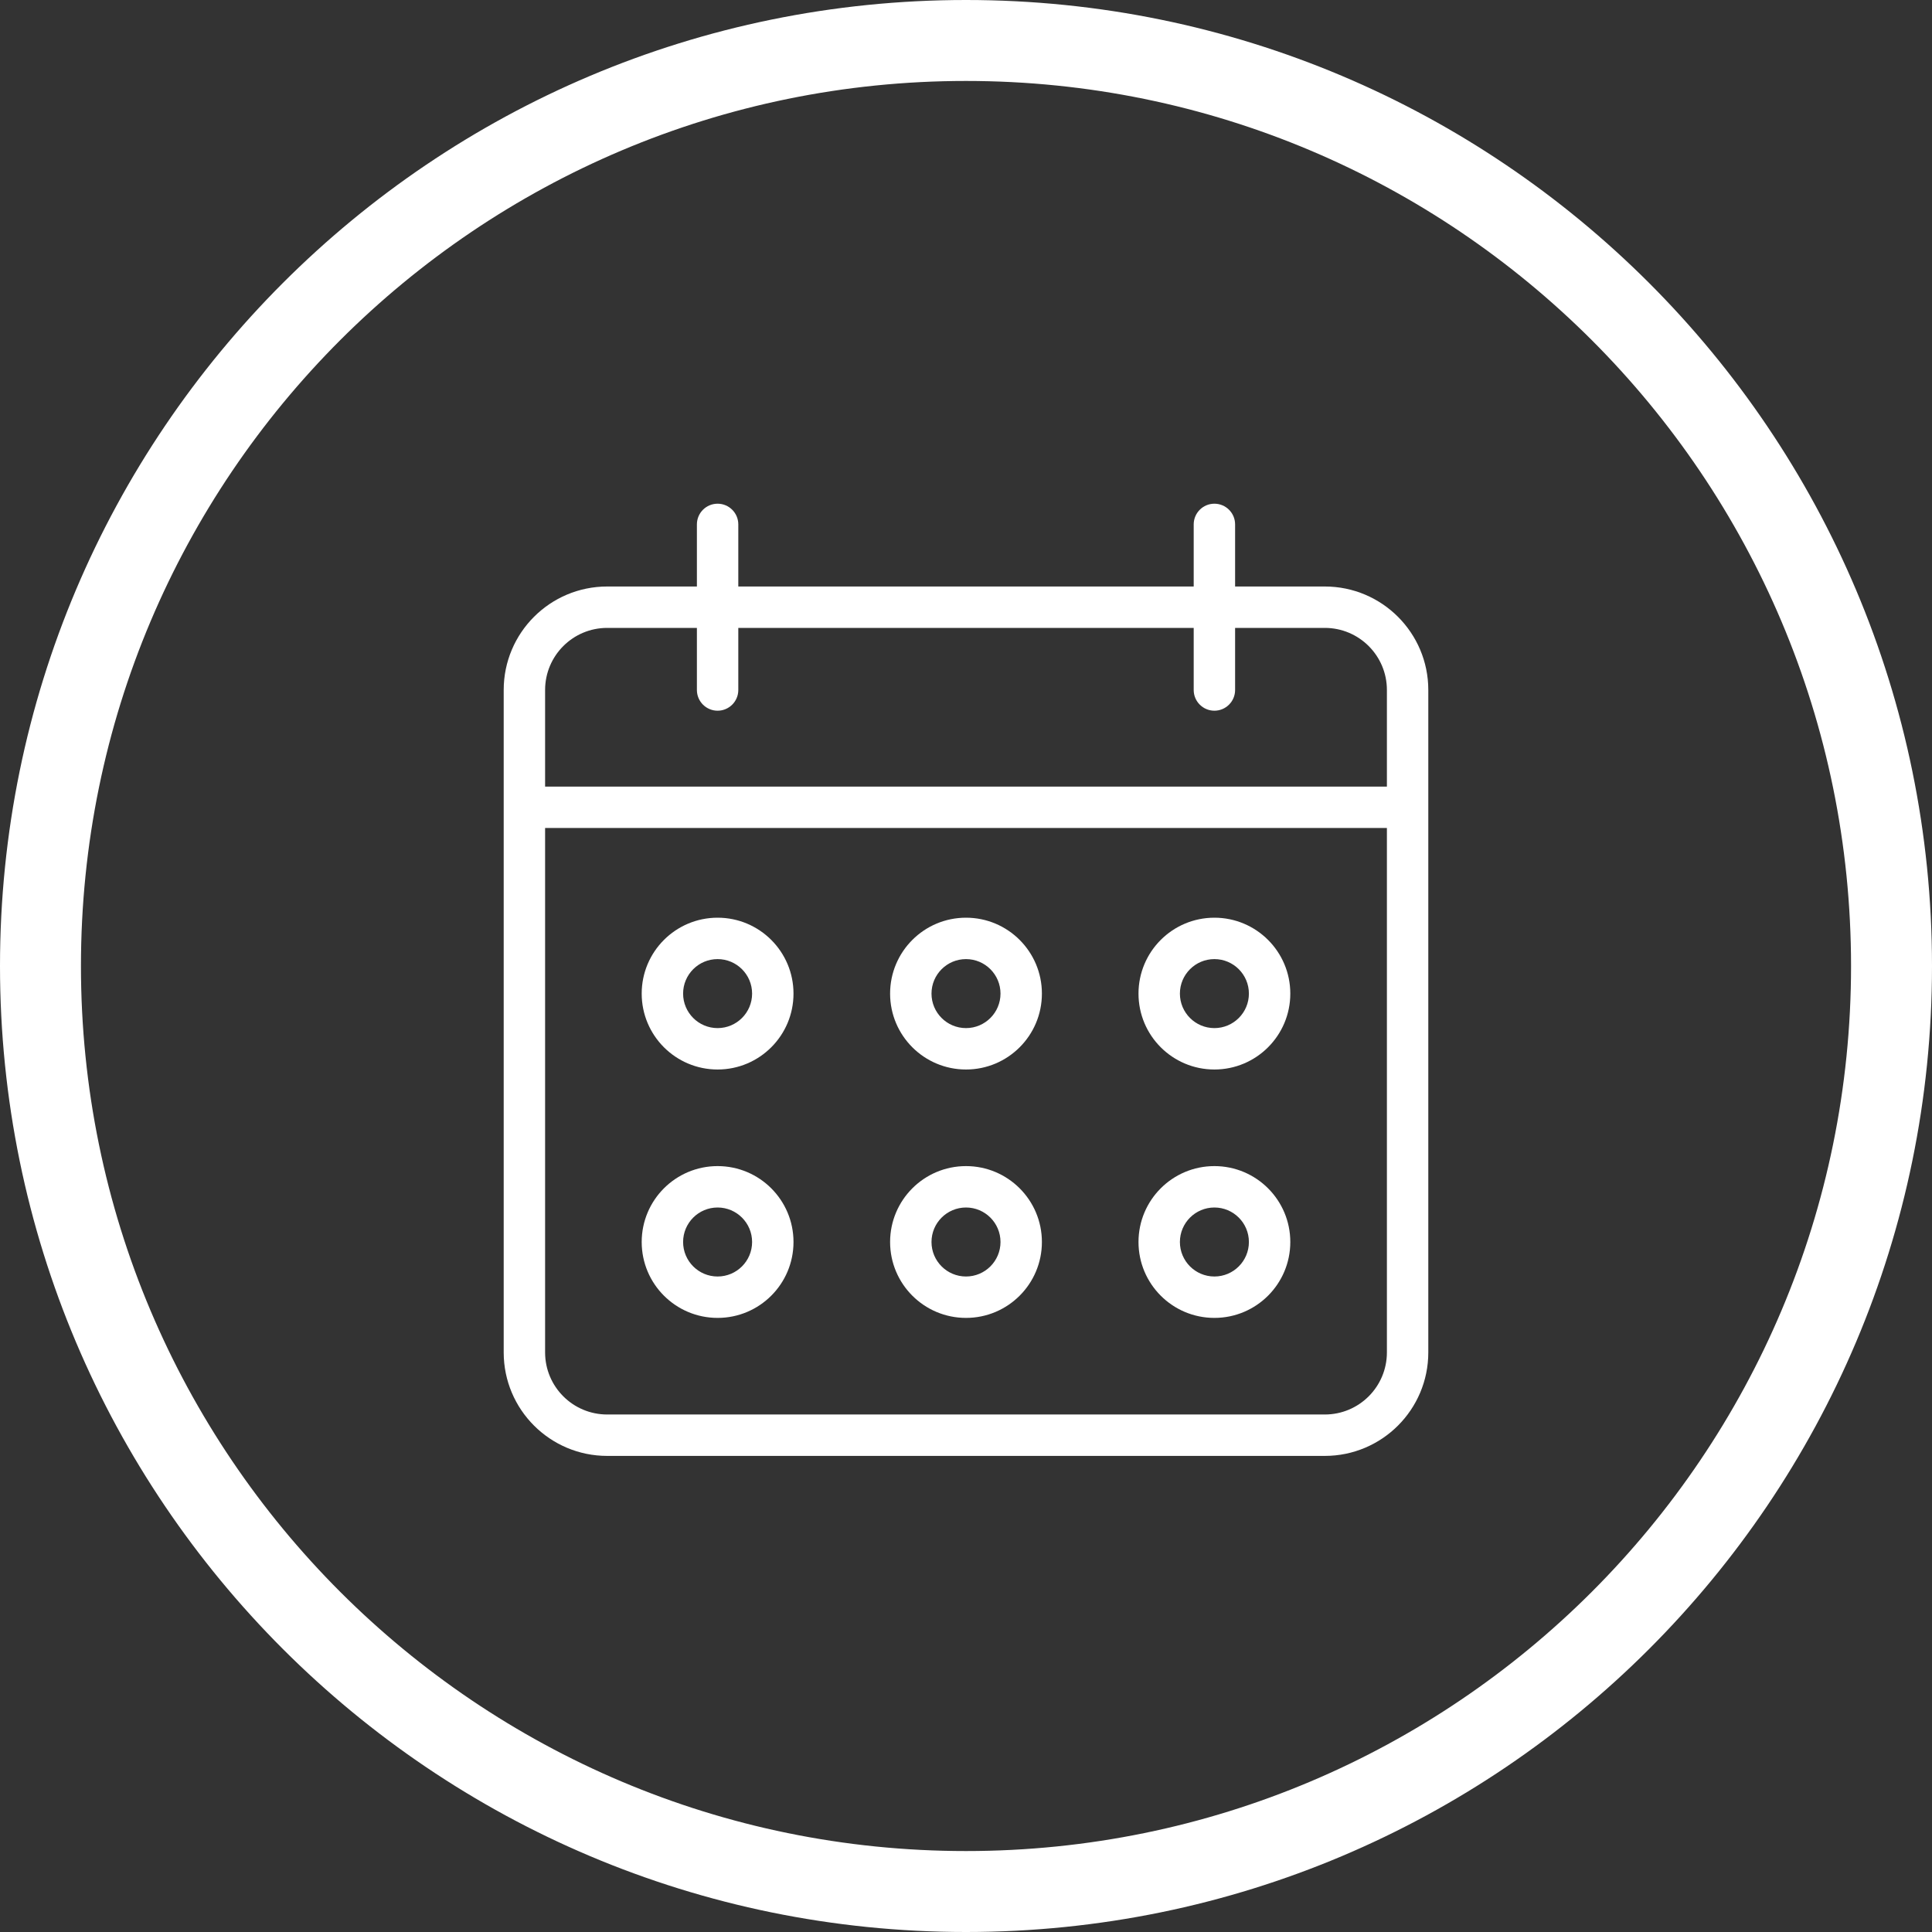 <?xml version="1.0" encoding="UTF-8"?> <svg xmlns="http://www.w3.org/2000/svg" width="70" height="70" viewBox="0 0 70 70" fill="none"><rect x="0" y="0" width="70" height="70" fill="#333333" stroke="none"/> <path fill-rule="evenodd" clip-rule="evenodd" d="M35 67.067C52.71 67.067 67.067 52.71 67.067 35C67.067 17.29 52.71 2.933 35 2.933C17.29 2.933 2.933 17.29 2.933 35C2.933 52.71 17.29 67.067 35 67.067ZM35 70C54.33 70 70 54.33 70 35C70 15.67 54.33 0 35 0C15.67 0 0 15.67 0 35C0 54.33 15.67 70 35 70Z" fill="white"></path> <path fill-rule="evenodd" clip-rule="evenodd" d="M26.75 19C26.75 18.586 26.414 18.25 26 18.25C25.586 18.25 25.25 18.586 25.25 19V21.25H22C19.929 21.25 18.25 22.929 18.25 25V49C18.25 51.071 19.929 52.75 22 52.75H48C50.071 52.75 51.75 51.071 51.75 49V25C51.75 22.929 50.071 21.25 48 21.25H44.75V19C44.75 18.586 44.414 18.25 44 18.25C43.586 18.25 43.25 18.586 43.25 19V21.25H26.75V19ZM43.25 25V22.75H26.75V25C26.75 25.414 26.414 25.75 26 25.75C25.586 25.75 25.25 25.414 25.25 25V22.75H22C20.757 22.75 19.75 23.757 19.75 25V28.5H50.25V25C50.25 23.757 49.243 22.75 48 22.75H44.75V25C44.75 25.414 44.414 25.75 44 25.75C43.586 25.75 43.25 25.414 43.25 25ZM50.25 30H19.75V49C19.75 50.243 20.757 51.25 22 51.25H48C49.243 51.25 50.25 50.243 50.25 49V30ZM24.75 36C24.75 35.31 25.31 34.75 26 34.75C26.69 34.75 27.25 35.31 27.25 36C27.25 36.69 26.69 37.25 26 37.25C25.31 37.25 24.75 36.69 24.75 36ZM26 33.25C24.481 33.25 23.25 34.481 23.25 36C23.25 37.519 24.481 38.75 26 38.75C27.519 38.75 28.75 37.519 28.75 36C28.75 34.481 27.519 33.25 26 33.25ZM26 43.75C25.31 43.75 24.75 44.31 24.75 45C24.75 45.69 25.31 46.25 26 46.25C26.69 46.25 27.25 45.69 27.25 45C27.25 44.31 26.69 43.75 26 43.75ZM23.25 45C23.25 43.481 24.481 42.25 26 42.25C27.519 42.25 28.75 43.481 28.75 45C28.75 46.519 27.519 47.75 26 47.75C24.481 47.75 23.25 46.519 23.25 45ZM33.75 36C33.75 35.31 34.31 34.75 35 34.75C35.69 34.75 36.25 35.31 36.25 36C36.25 36.69 35.69 37.25 35 37.25C34.31 37.25 33.75 36.69 33.75 36ZM35 33.25C33.481 33.25 32.25 34.481 32.25 36C32.25 37.519 33.481 38.75 35 38.75C36.519 38.75 37.75 37.519 37.75 36C37.75 34.481 36.519 33.25 35 33.25ZM35 43.75C34.31 43.75 33.75 44.31 33.75 45C33.75 45.69 34.31 46.25 35 46.25C35.69 46.25 36.25 45.69 36.25 45C36.25 44.31 35.69 43.75 35 43.75ZM32.25 45C32.25 43.481 33.481 42.25 35 42.25C36.519 42.25 37.75 43.481 37.75 45C37.75 46.519 36.519 47.75 35 47.75C33.481 47.75 32.25 46.519 32.25 45ZM42.75 36C42.75 35.31 43.31 34.75 44 34.75C44.69 34.75 45.25 35.31 45.25 36C45.25 36.69 44.69 37.25 44 37.25C43.31 37.25 42.75 36.69 42.75 36ZM44 33.25C42.481 33.25 41.25 34.481 41.25 36C41.25 37.519 42.481 38.75 44 38.75C45.519 38.75 46.75 37.519 46.75 36C46.75 34.481 45.519 33.25 44 33.25ZM44 43.75C43.31 43.75 42.75 44.31 42.75 45C42.75 45.69 43.31 46.25 44 46.25C44.69 46.25 45.25 45.69 45.25 45C45.25 44.31 44.69 43.75 44 43.75ZM41.25 45C41.25 43.481 42.481 42.25 44 42.25C45.519 42.25 46.75 43.481 46.75 45C46.75 46.519 45.519 47.75 44 47.75C42.481 47.75 41.25 46.519 41.25 45Z" fill="white"></path> </svg> 